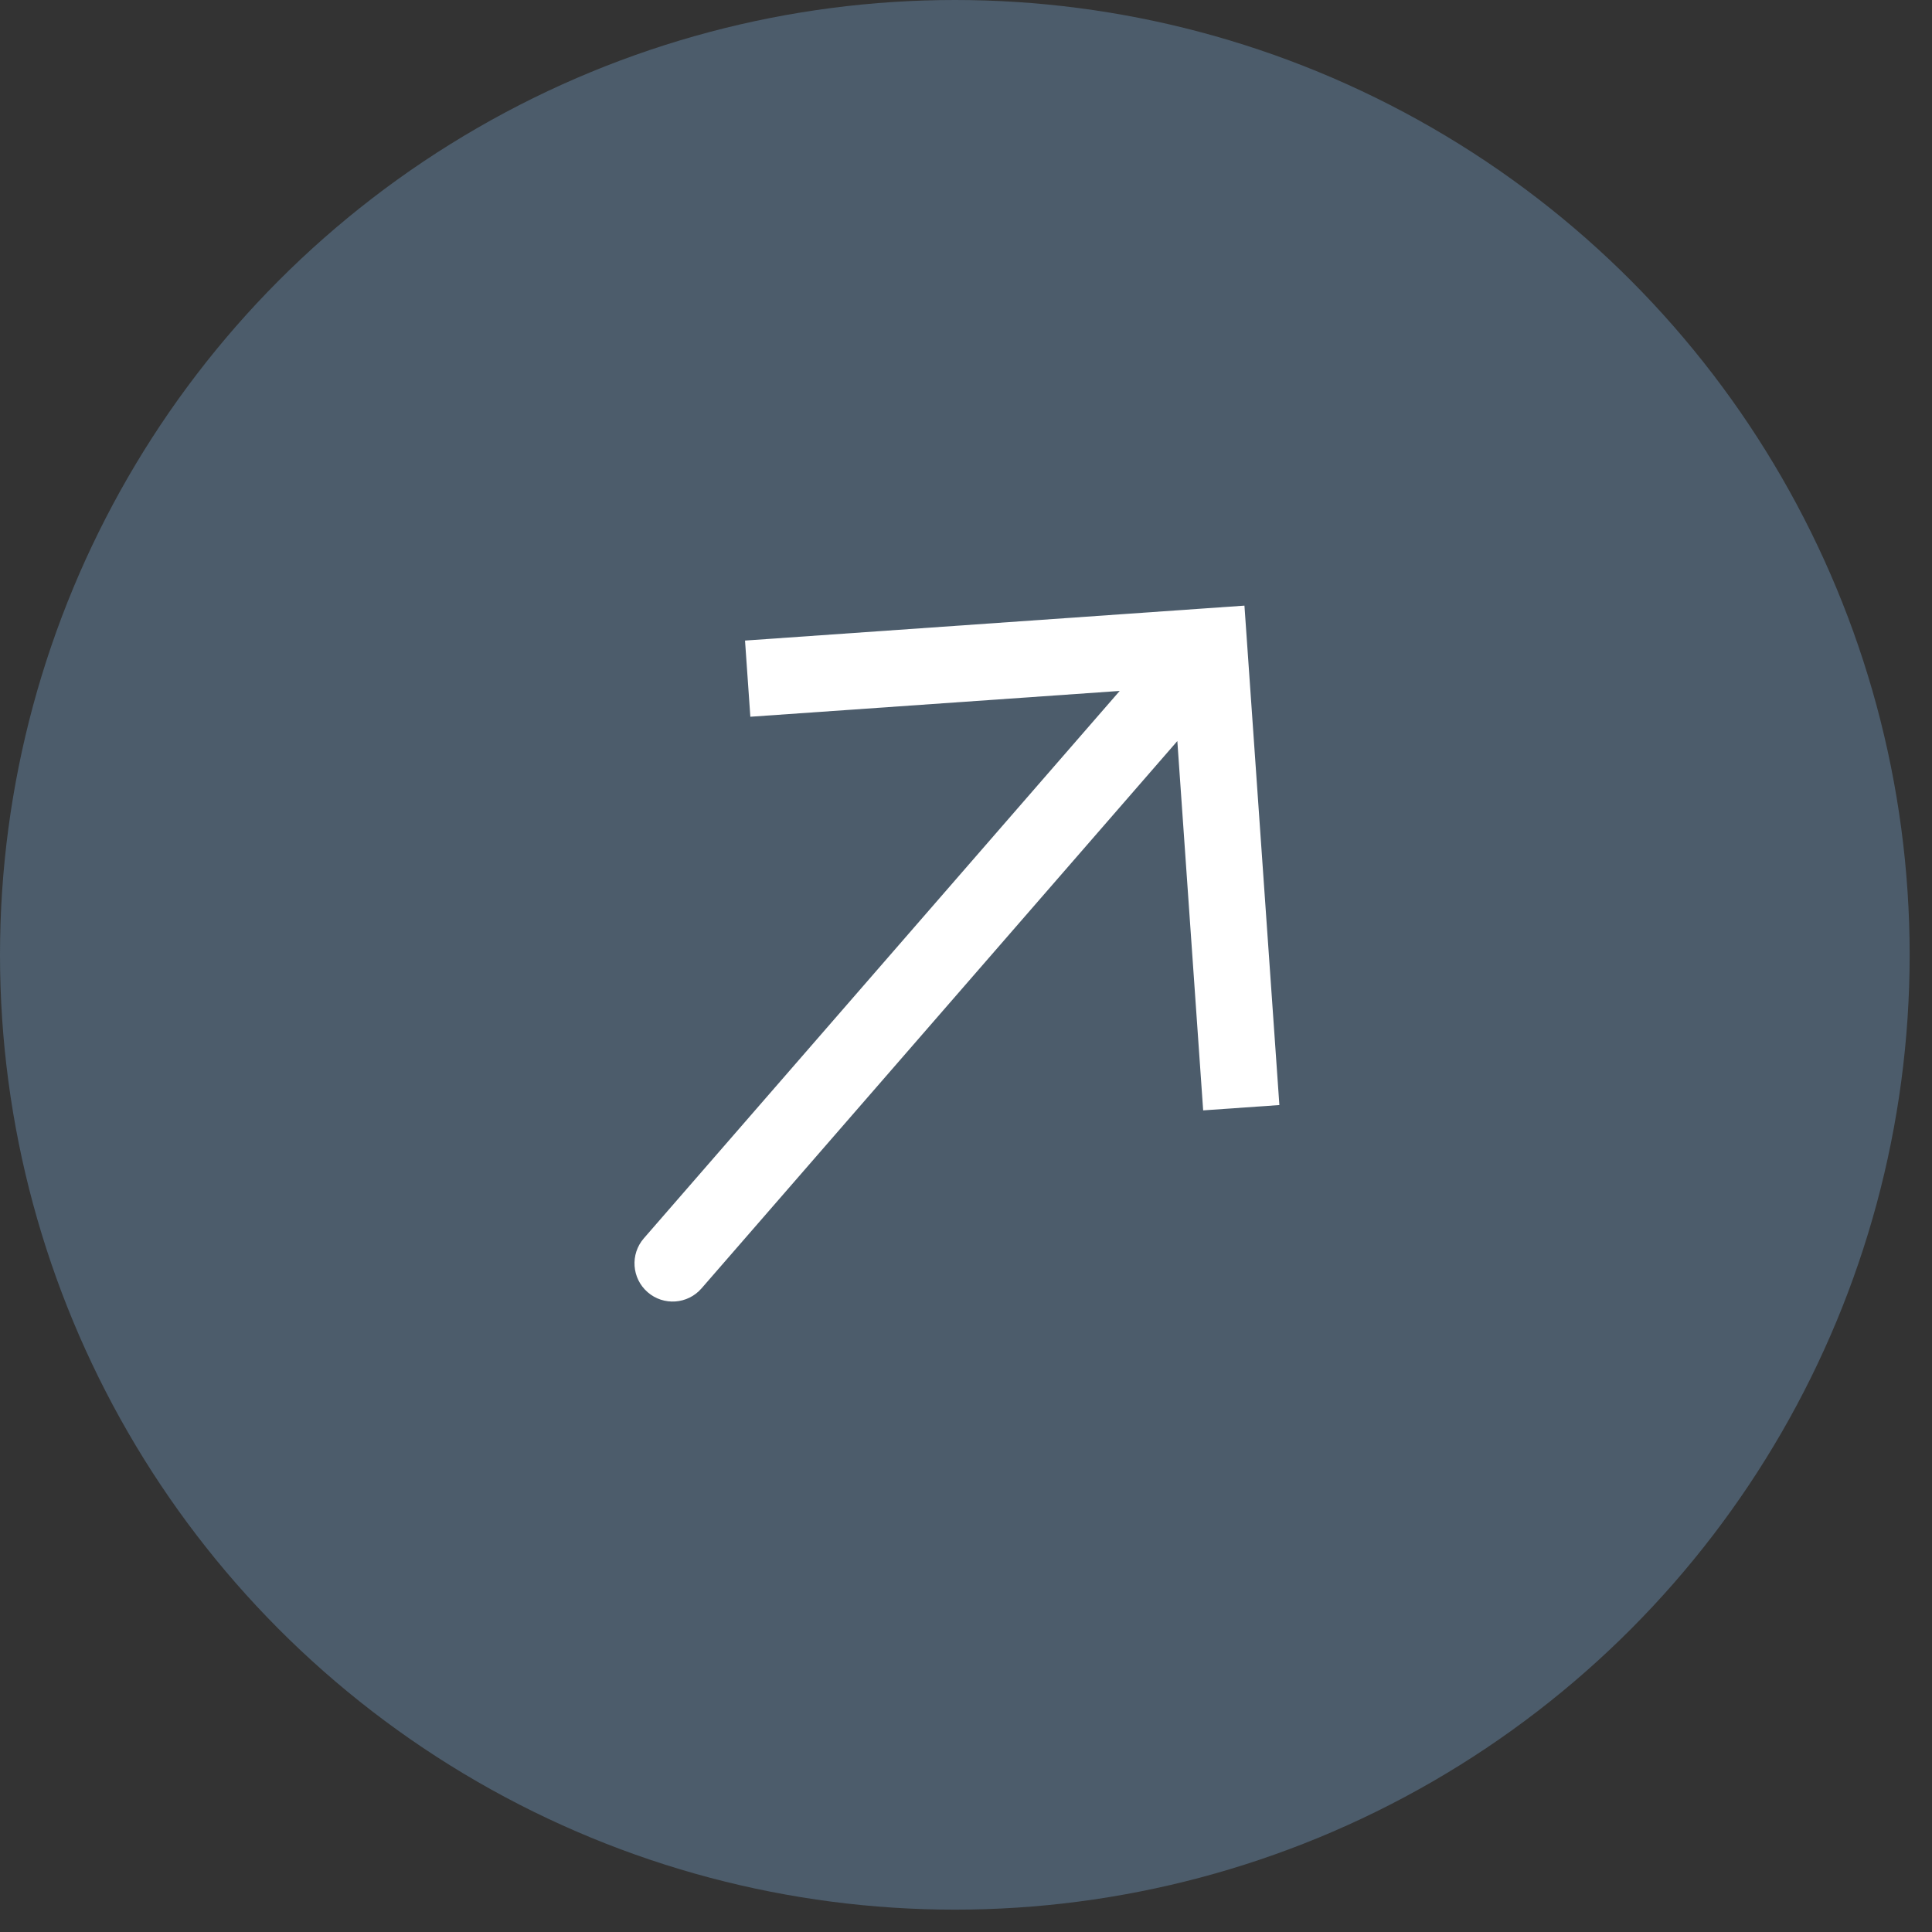<?xml version="1.0" encoding="UTF-8"?> <svg xmlns="http://www.w3.org/2000/svg" width="74" height="74" viewBox="0 0 74 74" fill="none"><rect x="0" y="0" width="74" height="74" fill="#333333" stroke="none"/> <circle cx="36.572" cy="36.572" r="36.572" fill="#4C5C6B"></circle> <path d="M46.308 24.759L46.206 23.299L47.665 23.197L47.767 24.656L46.308 24.759ZM26.869 49.349C26.339 49.959 25.415 50.024 24.806 49.494C24.196 48.964 24.131 48.04 24.661 47.43L26.869 49.349ZM28.536 24.535L46.206 23.299L46.41 26.218L28.74 27.453L28.536 24.535ZM47.767 24.656L49.003 42.326L46.084 42.53L44.848 24.86L47.767 24.656ZM47.412 25.718L26.869 49.349L24.661 47.43L45.204 23.799L47.412 25.718Z" fill="white"></path> </svg> 